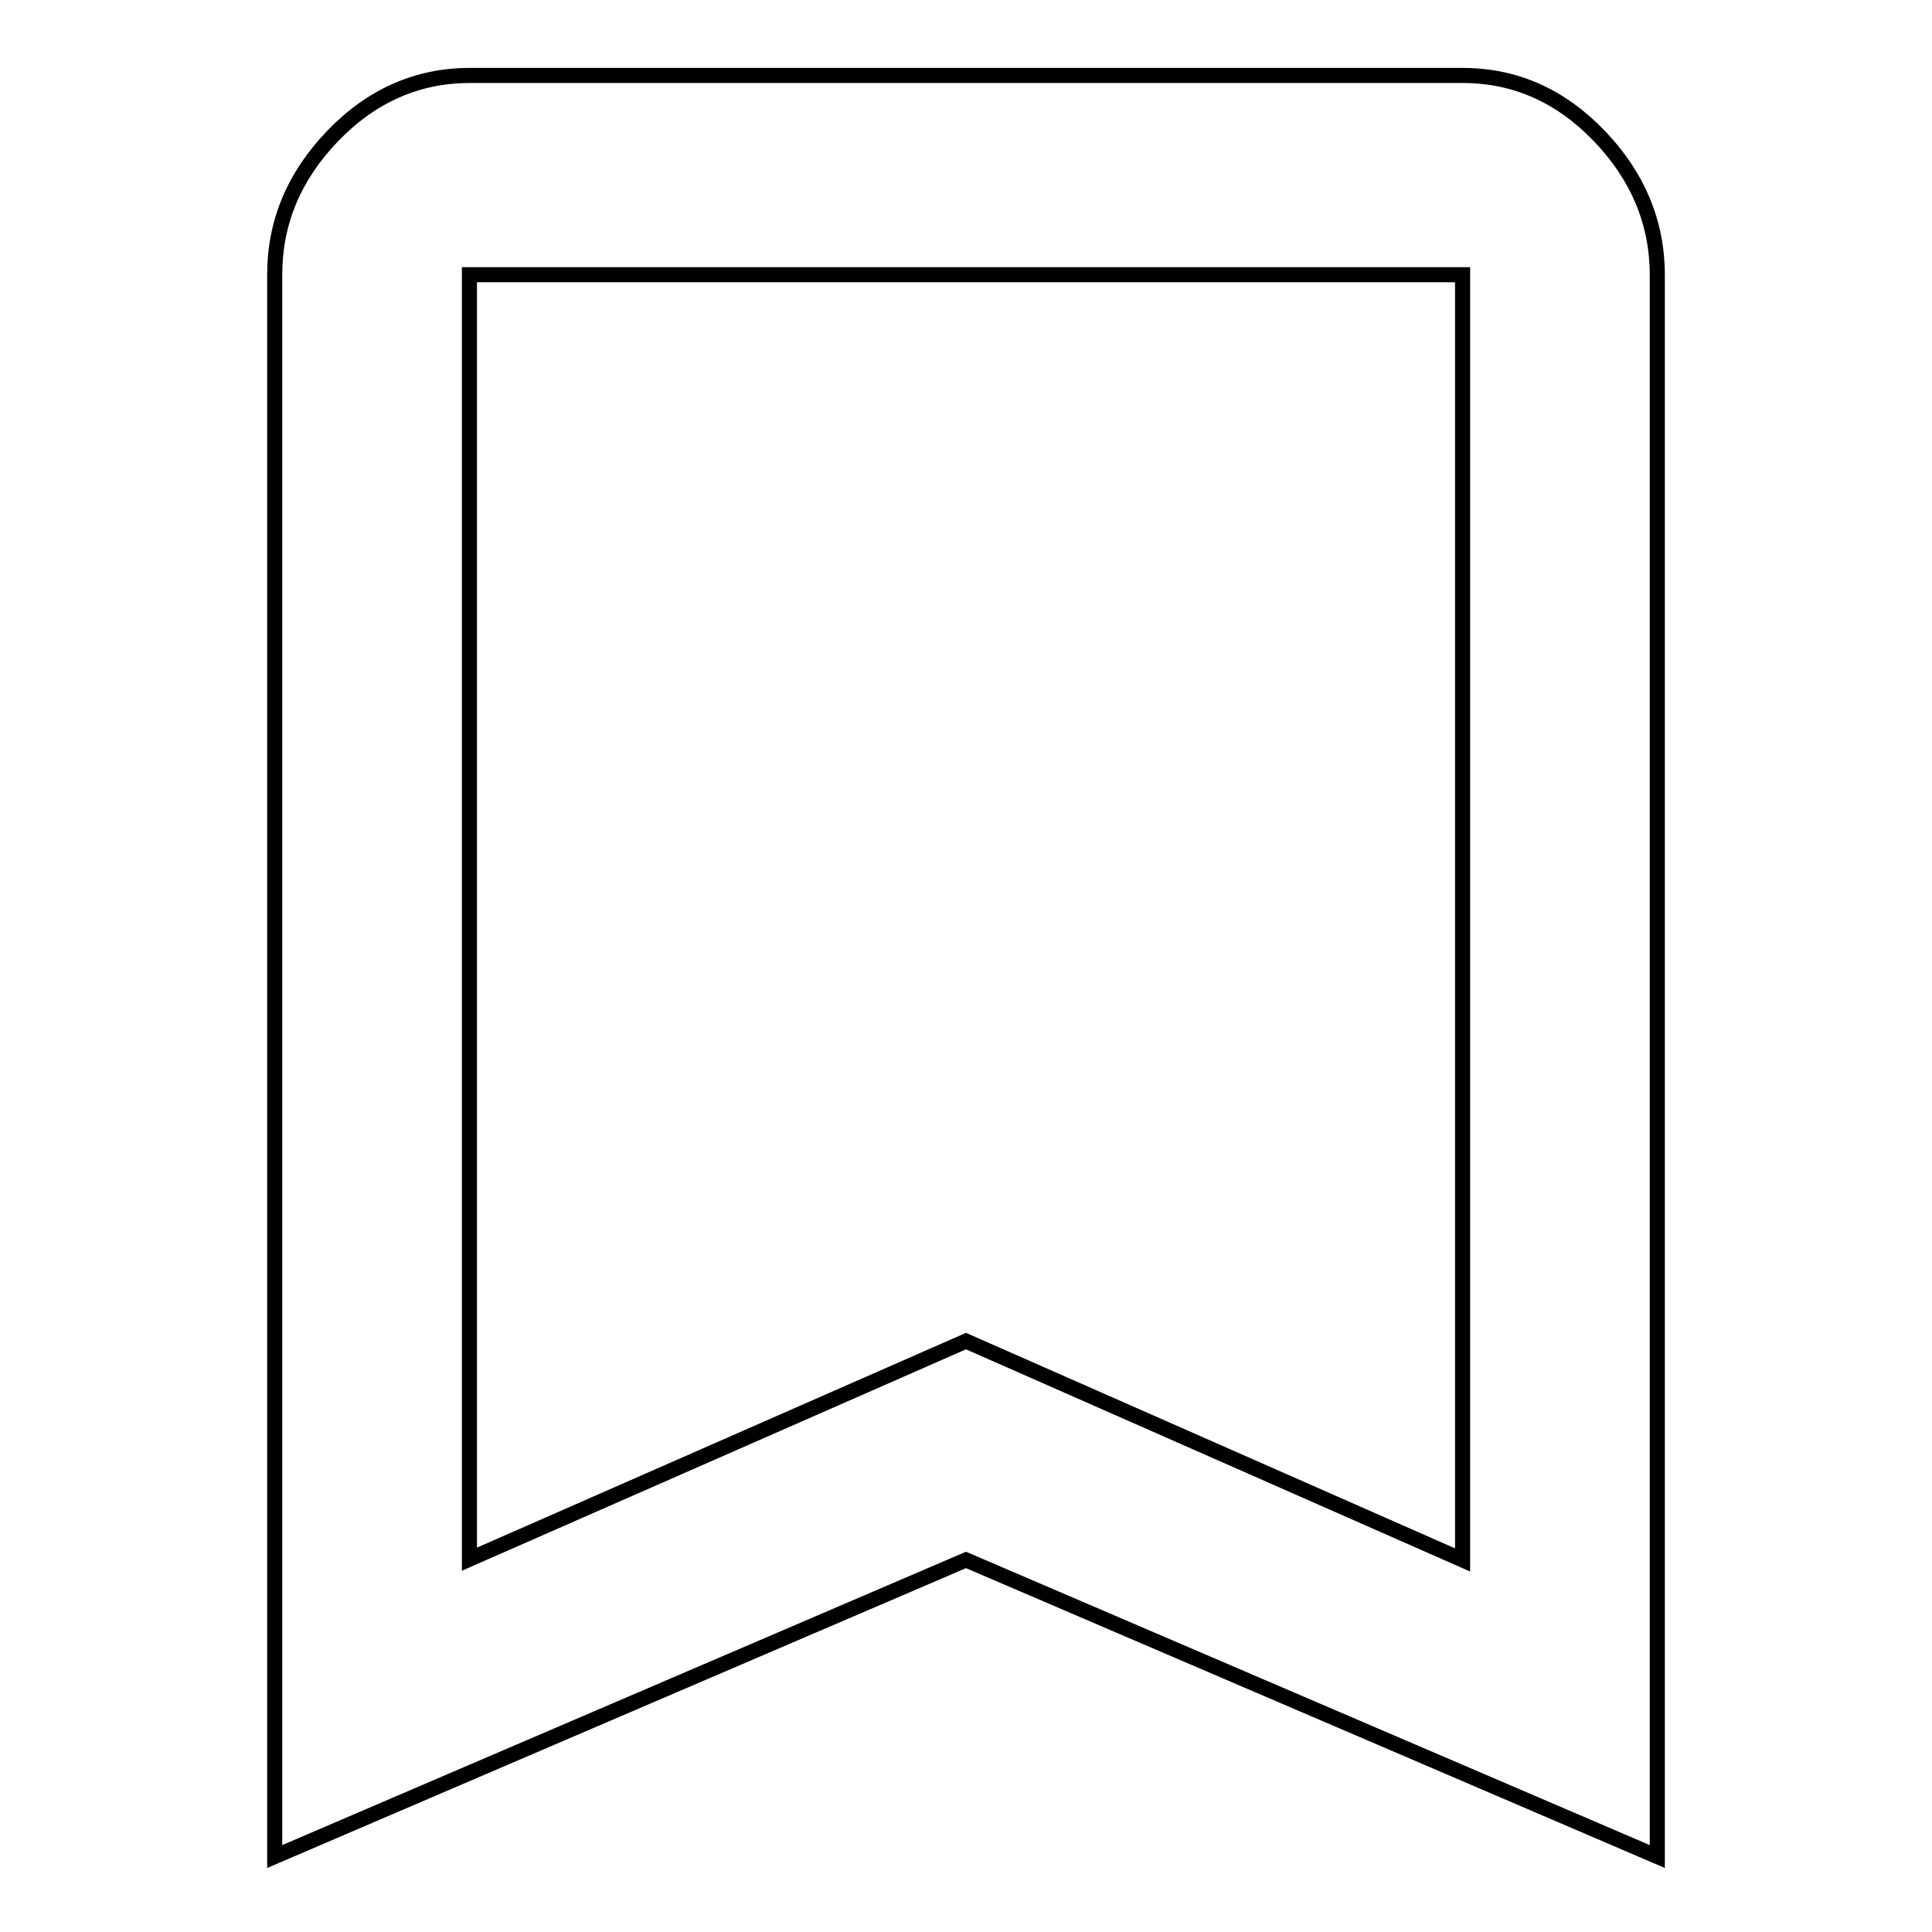 <?xml version="1.0" encoding="utf-8"?>
<!-- Svg Vector Icons : http://www.onlinewebfonts.com/icon -->
<!DOCTYPE svg PUBLIC "-//W3C//DTD SVG 1.1//EN" "http://www.w3.org/Graphics/SVG/1.1/DTD/svg11.dtd">
<svg version="1.1" xmlns="http://www.w3.org/2000/svg" xmlns:xlink="http://www.w3.org/1999/xlink" x="0px" y="0px" viewBox="0 0 256 256" enable-background="new 0 0 256 256" xml:space="preserve">
<g> <path stroke-width="2" fill-opacity="0" stroke="#000000"  d="M193.8,206.7V36.4H62.2v170.2l65.8-28.9L193.8,206.7z M193.8,10c7,0,13,2.7,18.1,8 c5.1,5.3,7.7,11.5,7.7,18.4V246L128,206.7L36.4,246V36.4c0-7,2.6-13.1,7.7-18.4c5.1-5.3,11.2-8,18.1-8H193.8L193.8,10z"/></g>
</svg>